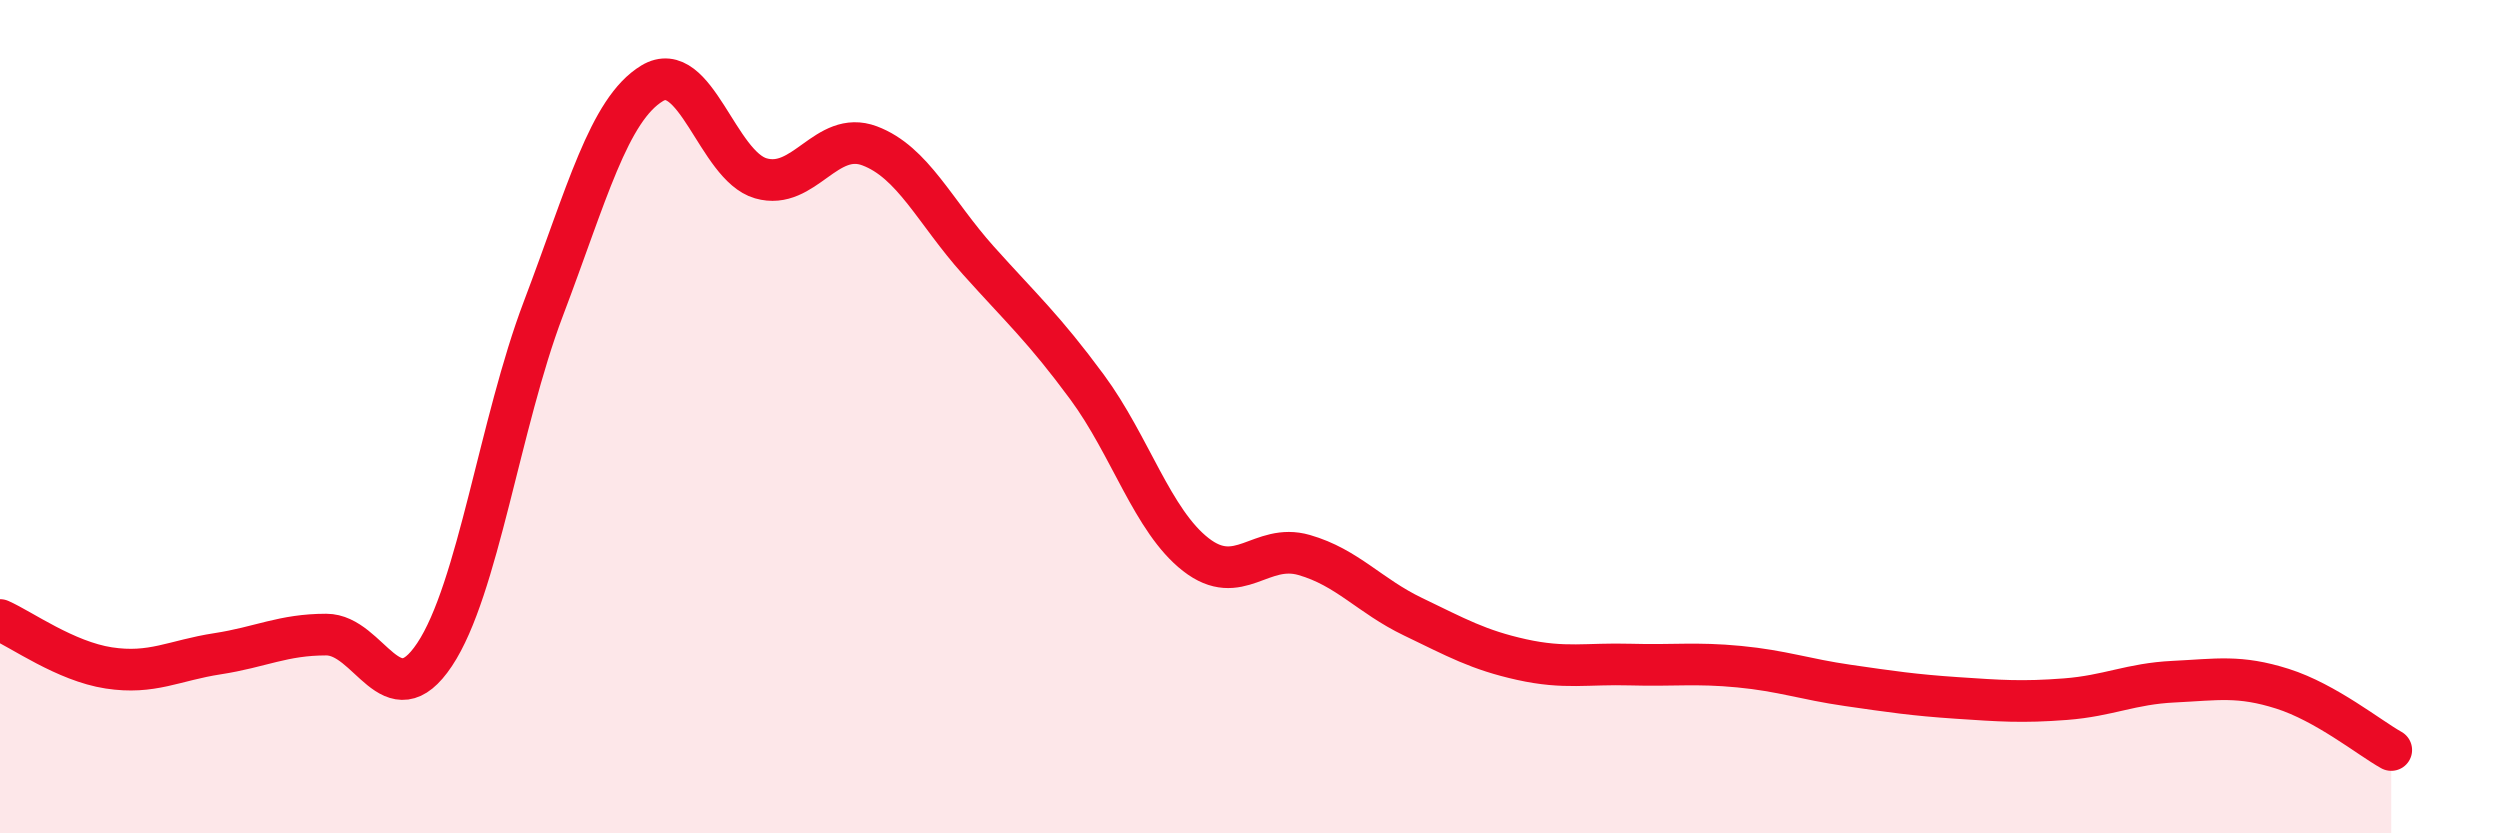 
    <svg width="60" height="20" viewBox="0 0 60 20" xmlns="http://www.w3.org/2000/svg">
      <path
        d="M 0,14.88 C 0.52,15.11 1.57,15.87 2.61,16.03 C 3.65,16.19 4.18,15.85 5.22,15.69 C 6.26,15.53 6.79,15.23 7.83,15.23 C 8.87,15.23 9.39,17.27 10.43,15.71 C 11.47,14.15 12,10.15 13.04,7.41 C 14.08,4.67 14.61,2.63 15.65,2 C 16.69,1.37 17.22,3.98 18.26,4.28 C 19.3,4.58 19.83,3.11 20.87,3.5 C 21.91,3.89 22.44,5.09 23.48,6.25 C 24.52,7.41 25.05,7.88 26.09,9.29 C 27.13,10.7 27.66,12.5 28.7,13.31 C 29.74,14.12 30.26,13.02 31.3,13.32 C 32.34,13.62 32.87,14.3 33.91,14.8 C 34.95,15.3 35.48,15.6 36.52,15.83 C 37.56,16.06 38.09,15.92 39.13,15.95 C 40.17,15.98 40.7,15.9 41.74,16 C 42.78,16.1 43.31,16.3 44.35,16.45 C 45.39,16.6 45.92,16.68 46.96,16.75 C 48,16.82 48.53,16.86 49.57,16.78 C 50.61,16.7 51.13,16.41 52.17,16.36 C 53.21,16.31 53.74,16.2 54.78,16.53 C 55.82,16.86 56.87,17.71 57.39,18L57.39 20L0 20Z"
        fill="#EB0A25"
        opacity="0.1"
        stroke-linecap="round"
        stroke-linejoin="round"
      />
      <path
        d="M 0,14.88 C 0.52,15.11 1.57,15.87 2.61,16.03 C 3.65,16.19 4.18,15.85 5.22,15.69 C 6.26,15.53 6.79,15.23 7.83,15.23 C 8.87,15.23 9.39,17.27 10.43,15.71 C 11.47,14.15 12,10.15 13.04,7.41 C 14.08,4.67 14.61,2.63 15.65,2 C 16.69,1.37 17.22,3.98 18.26,4.28 C 19.3,4.58 19.83,3.11 20.87,3.5 C 21.91,3.89 22.44,5.09 23.48,6.25 C 24.52,7.41 25.05,7.88 26.09,9.29 C 27.13,10.7 27.66,12.5 28.7,13.31 C 29.74,14.12 30.26,13.02 31.3,13.32 C 32.34,13.62 32.87,14.3 33.91,14.8 C 34.95,15.3 35.48,15.6 36.52,15.83 C 37.56,16.06 38.09,15.92 39.13,15.95 C 40.17,15.98 40.7,15.9 41.74,16 C 42.78,16.1 43.31,16.3 44.35,16.45 C 45.39,16.6 45.92,16.68 46.96,16.75 C 48,16.82 48.53,16.86 49.57,16.78 C 50.61,16.7 51.13,16.41 52.17,16.36 C 53.21,16.31 53.74,16.2 54.78,16.53 C 55.82,16.86 56.87,17.71 57.39,18"
        stroke="#EB0A25"
        stroke-width="1"
        fill="none"
        stroke-linecap="round"
        stroke-linejoin="round"
      />
    </svg>
  